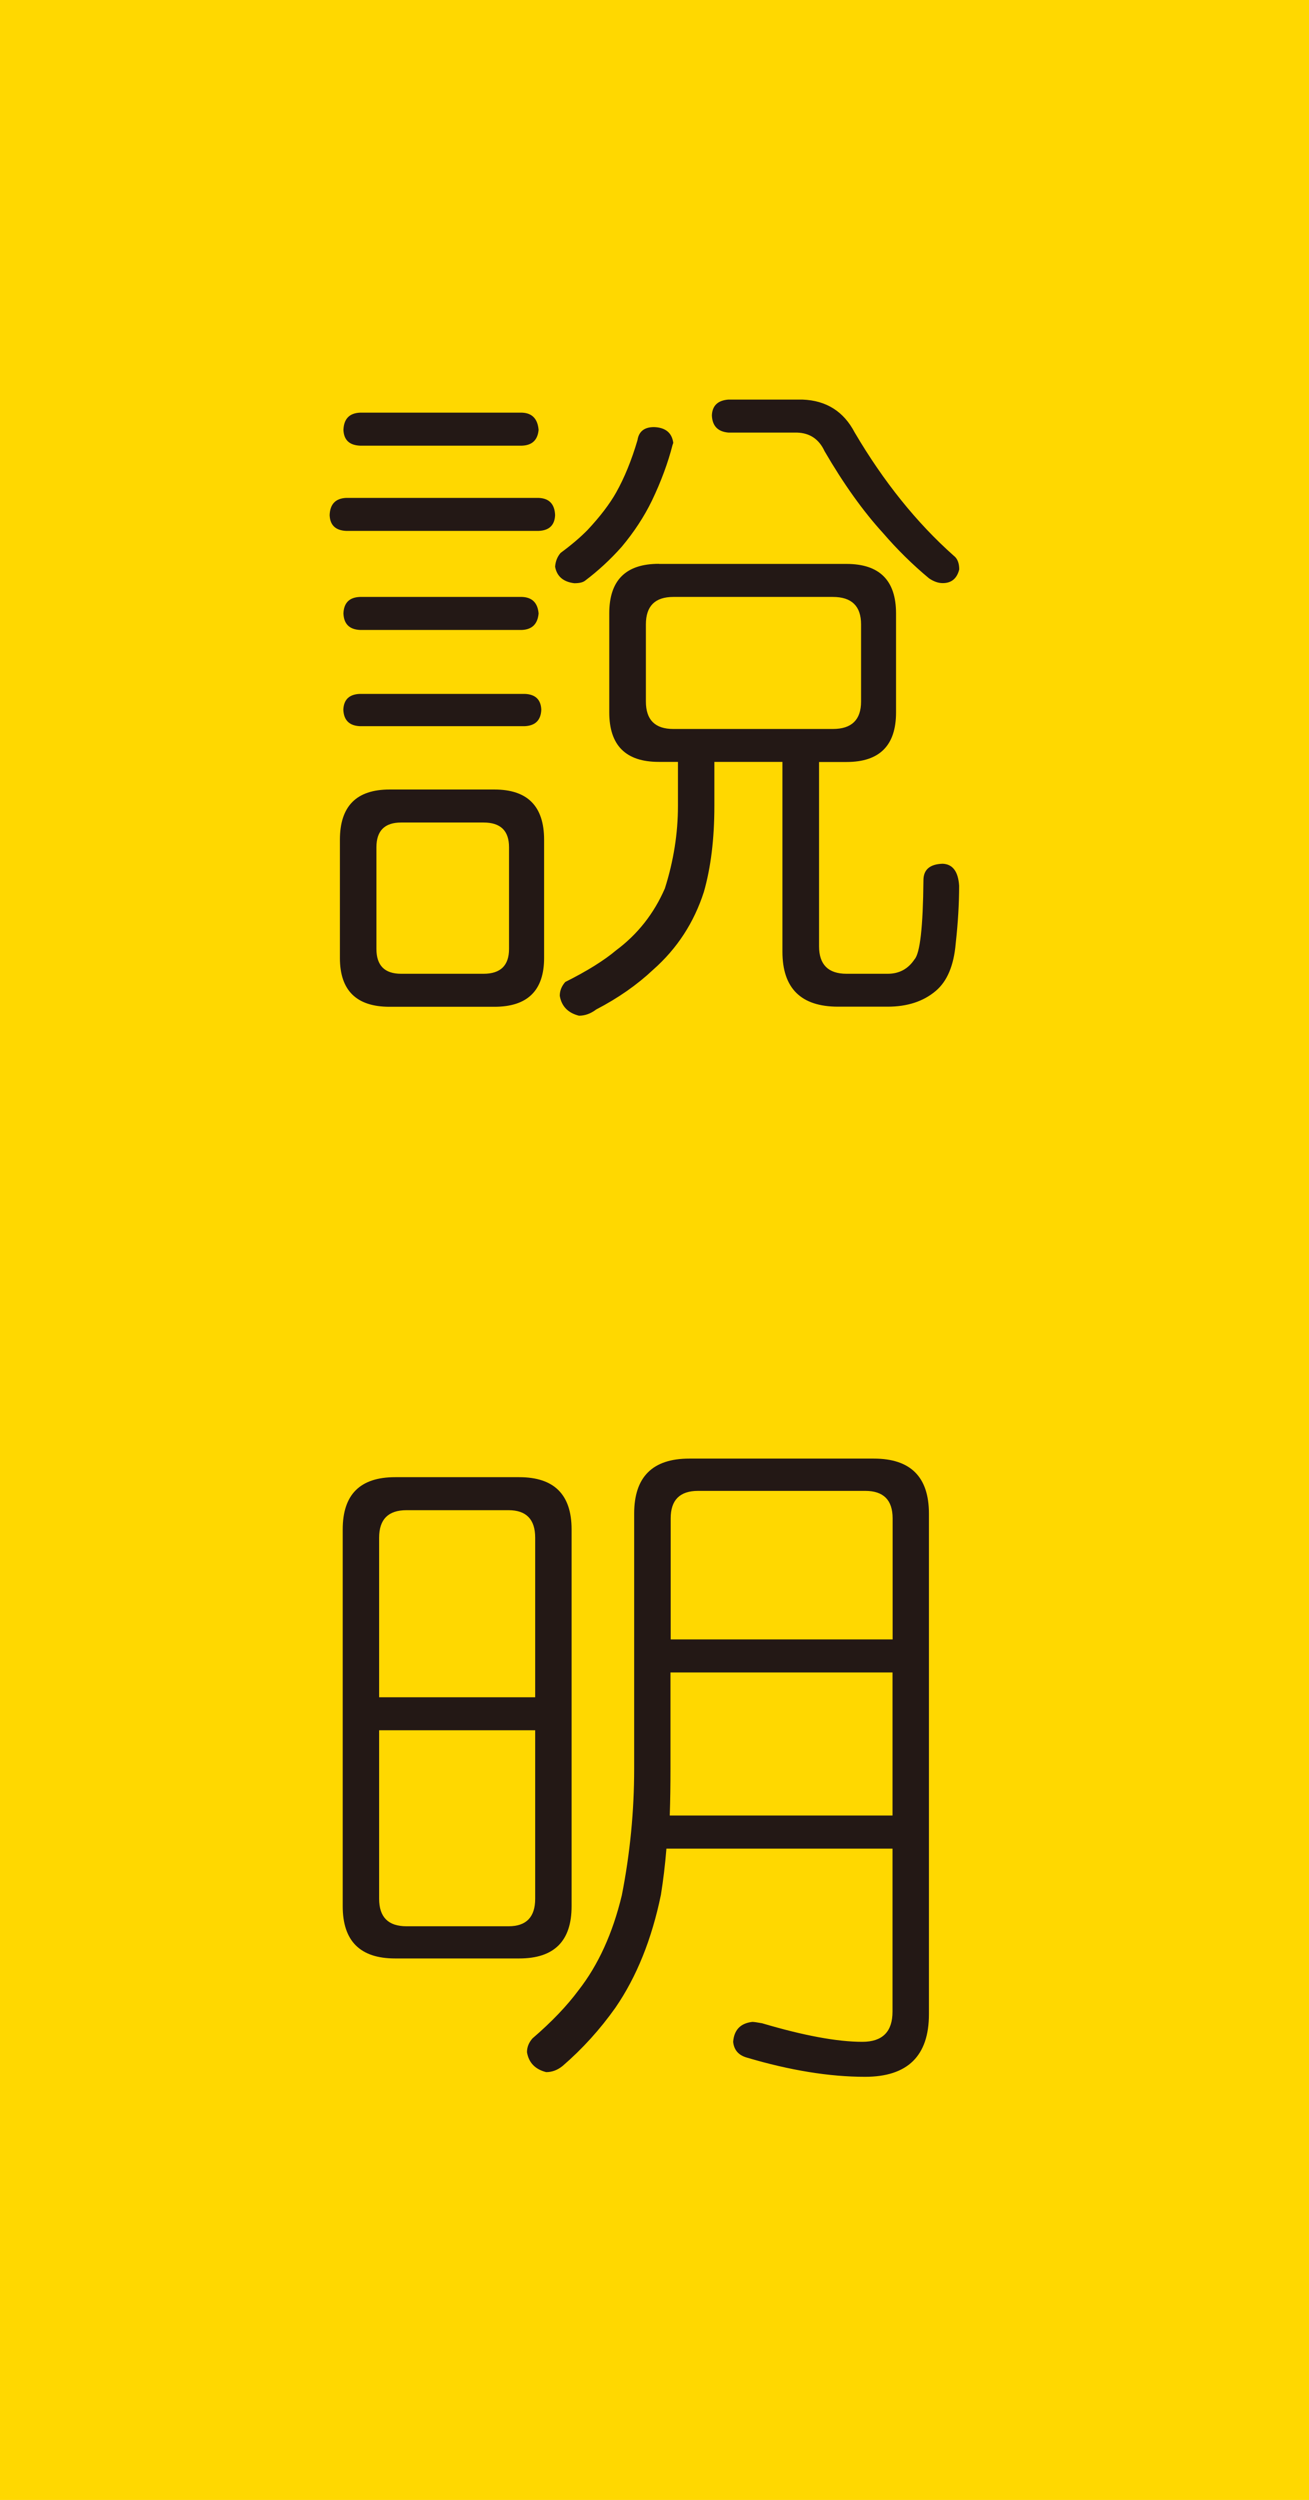 <?xml version="1.0" encoding="UTF-8"?>
<svg id="_圖層_2" data-name="圖層 2" xmlns="http://www.w3.org/2000/svg" viewBox="0 0 126.16 240.81">
  <defs>
    <style>
      .cls-1 {
        fill: #231815;
      }

      .cls-2 {
        fill: #ffd800;
      }
    </style>
  </defs>
  <g id="_圖層_1-2" data-name="圖層 1">
    <rect class="cls-2" width="126.16" height="240.81"/>
    <g>
      <path class="cls-1" d="M51.91,47.96c1.02,.04,1.55,.6,1.59,1.66-.04,.97-.57,1.48-1.59,1.52h-18.55c-1.02-.05-1.55-.55-1.59-1.52,.04-1.06,.57-1.61,1.59-1.66h18.55Zm-14.36,28.09h10.1c3.19,0,4.79,1.61,4.79,4.84v11.39c0,3.13-1.6,4.7-4.79,4.7h-10.1c-3.19,0-4.79-1.57-4.79-4.7v-11.39c0-3.23,1.59-4.84,4.79-4.84Zm12.77-36.3c.97,.04,1.5,.6,1.59,1.66-.09,.97-.62,1.48-1.59,1.52h-15.63c-1.02-.05-1.55-.55-1.59-1.52,.04-1.06,.57-1.61,1.59-1.66h15.63Zm0,17.75c.97,.04,1.5,.57,1.59,1.59-.09,1.01-.62,1.54-1.59,1.59h-15.63c-1.02-.05-1.55-.58-1.59-1.59,.04-1.02,.57-1.55,1.59-1.59h15.63Zm.26,9.34c1.02,.04,1.55,.55,1.59,1.52-.04,1.01-.57,1.54-1.59,1.59h-15.9c-1.02-.05-1.55-.58-1.59-1.59,.04-.97,.57-1.48,1.59-1.52h15.9Zm-3.97,26.96c1.63,0,2.45-.8,2.45-2.39v-9.8c0-1.59-.82-2.38-2.45-2.38h-7.95c-1.59,0-2.38,.8-2.38,2.38v9.8c0,1.59,.79,2.39,2.38,2.39h7.95Zm16.43-52.66c1.1,.04,1.72,.55,1.85,1.52l-.07,.2c-.44,1.72-1.1,3.51-1.99,5.37-.75,1.54-1.72,3.02-2.91,4.44-1.1,1.24-2.28,2.32-3.51,3.25-.22,.18-.57,.26-1.06,.26-1.06-.13-1.68-.66-1.85-1.59,.04-.53,.22-.97,.53-1.33,1.02-.75,1.88-1.48,2.58-2.19,1.24-1.32,2.16-2.54,2.78-3.64,.79-1.41,1.48-3.09,2.05-5.03,.13-.84,.66-1.26,1.59-1.26Zm.48,13.18h18.06c3.19,0,4.78,1.59,4.78,4.77v9.54c0,3.18-1.59,4.77-4.77,4.77h-2.65v17.75c0,1.76,.88,2.65,2.65,2.65h3.97c1.1,0,1.96-.46,2.58-1.39,.53-.58,.82-3.11,.86-7.62,0-1.02,.62-1.55,1.85-1.59,.97,.04,1.5,.75,1.59,2.12,0,1.72-.11,3.58-.33,5.56-.18,2.12-.82,3.64-1.92,4.57-1.19,1.01-2.74,1.52-4.64,1.52h-4.77c-3.58,0-5.37-1.77-5.37-5.3v-18.28h-6.56v4.24c0,3.18-.34,5.94-1.01,8.28-.95,2.95-2.57,5.45-4.88,7.49-1.55,1.46-3.38,2.74-5.5,3.84-.53,.4-1.08,.6-1.66,.6-1.06-.27-1.68-.91-1.85-1.92,0-.49,.18-.93,.53-1.33,2.12-1.06,3.75-2.08,4.9-3.05,2.08-1.55,3.64-3.53,4.7-5.96,.84-2.65,1.26-5.3,1.26-7.95v-4.24h-1.85c-3.18,0-4.77-1.59-4.77-4.77v-9.54c0-3.18,1.59-4.77,4.78-4.77Zm16.75,15.9c1.81,0,2.72-.88,2.72-2.65v-7.42c0-1.77-.91-2.65-2.72-2.65h-15.37c-1.77,0-2.65,.88-2.65,2.65v7.42c0,1.77,.88,2.65,2.65,2.65h15.37Zm-10.07-31.73h7.15c2.3,.09,3.97,1.15,5.03,3.18,2.78,4.72,5.96,8.68,9.54,11.86,.35,.26,.53,.71,.53,1.32-.22,.88-.75,1.32-1.59,1.32-.44,0-.88-.16-1.32-.46-1.59-1.32-3.07-2.78-4.44-4.37-1.9-2.08-3.78-4.7-5.63-7.88-.53-1.15-1.41-1.75-2.65-1.79h-6.62c-1.02-.09-1.55-.64-1.59-1.66,.04-.93,.57-1.44,1.59-1.52Z"/>
      <path class="cls-1" d="M38.08,142.29h11.96c3.37,0,5.05,1.68,5.05,5.03v36.3c0,3.36-1.68,5.03-5.05,5.03h-11.96c-3.37,0-5.05-1.68-5.05-5.03v-36.3c0-3.36,1.68-5.03,5.05-5.03Zm-1.54,21.2h15.04v-15.37c0-1.77-.86-2.65-2.57-2.65h-9.83c-1.76,0-2.64,.88-2.64,2.65v15.37Zm12.47,22.06c1.71,0,2.57-.88,2.57-2.65v-16.23h-15.04v16.23c0,1.77,.88,2.65,2.64,2.65h9.83Zm12.11-27.89v-11.86c0-3.53,1.77-5.3,5.31-5.3h17.79c3.54,0,5.31,1.77,5.31,5.3v48.22c0,4.01-2.05,6.03-6.16,6.03-3.44,0-7.24-.62-11.39-1.85-.8-.23-1.24-.73-1.32-1.52,.09-1.15,.71-1.79,1.85-1.92,.13,0,.44,.04,.93,.13,4.02,1.19,7.24,1.79,9.67,1.79,1.94,0,2.91-.97,2.91-2.91v-15.7h-21.79c-.13,1.59-.31,3.07-.53,4.44-.88,4.28-2.34,7.9-4.37,10.86-1.5,2.12-3.2,3.99-5.1,5.63-.49,.4-1.02,.6-1.59,.6-1.06-.27-1.68-.91-1.85-1.92,0-.49,.18-.93,.53-1.33,1.85-1.59,3.33-3.14,4.44-4.64,1.9-2.43,3.29-5.48,4.17-9.14,.8-4.06,1.19-8.13,1.19-12.19v-12.72Zm3.44,17.22h21.46v-13.78h-21.4v9.27c0,1.59-.02,3.09-.07,4.5Zm.07-16.96h21.4v-11.66c0-1.77-.88-2.65-2.64-2.65h-16.11c-1.76,0-2.64,.88-2.64,2.65v11.66Z"/>
    </g>
  </g>
</svg>